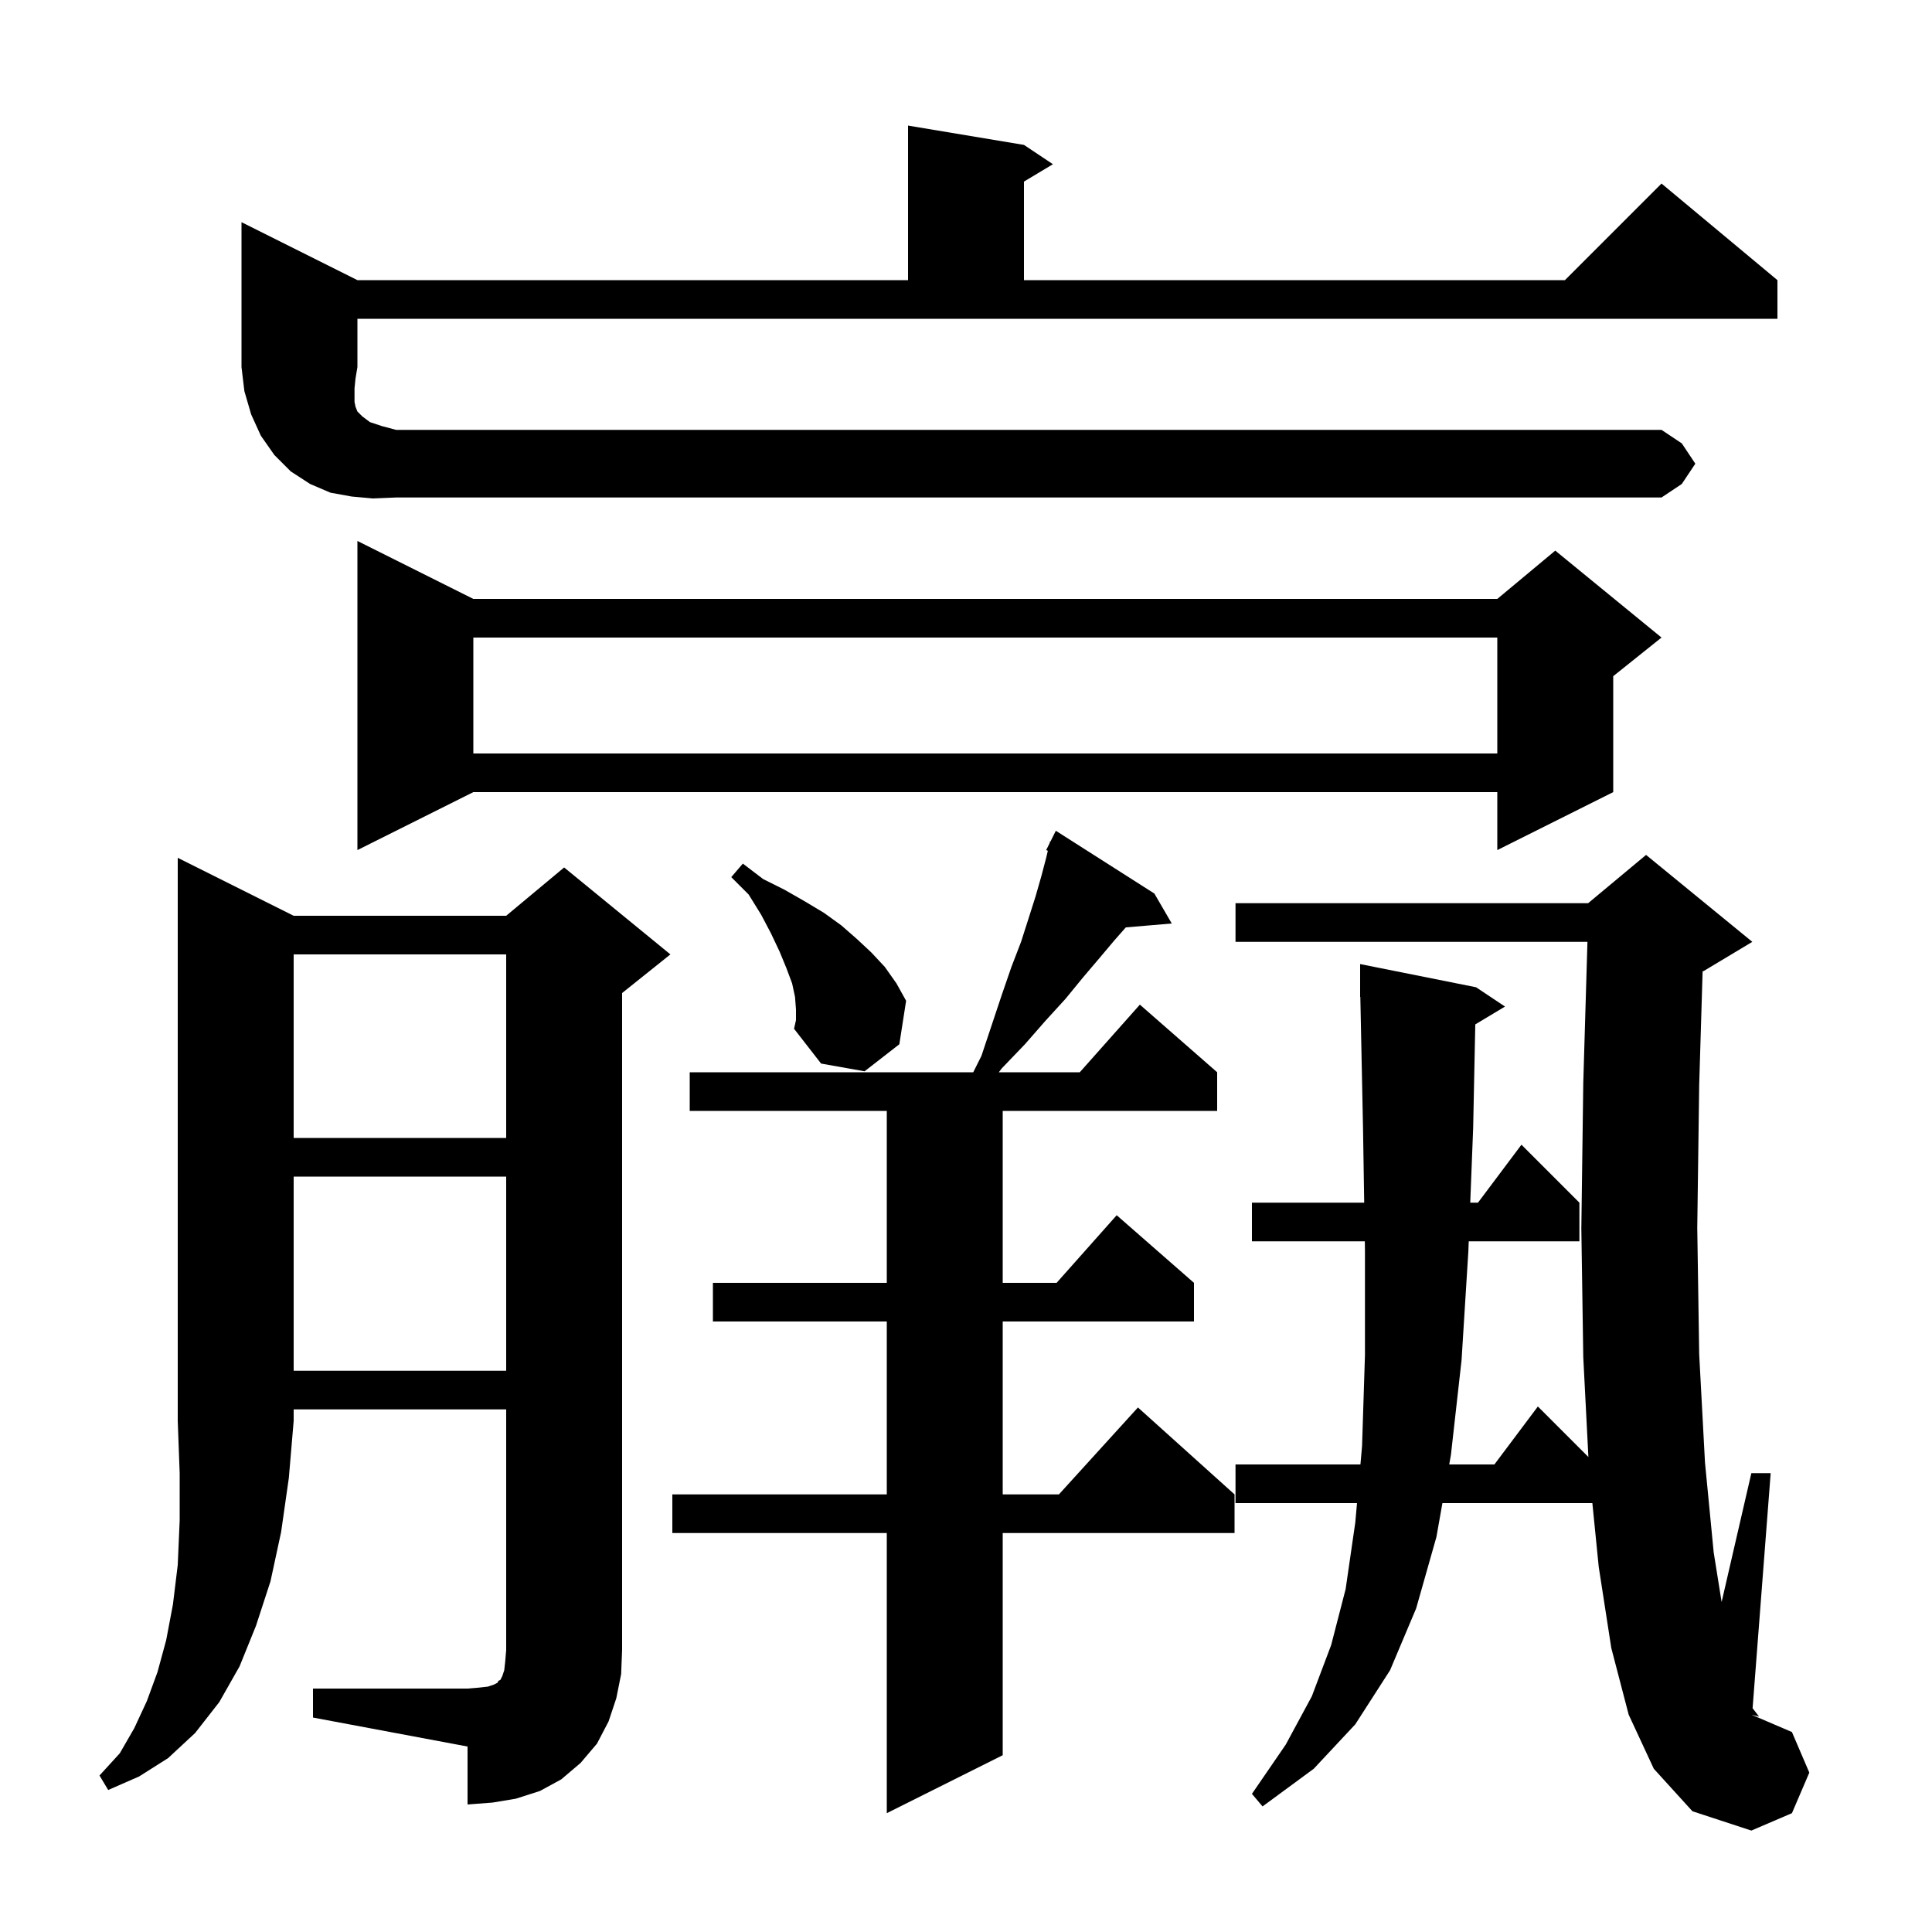 <svg xmlns="http://www.w3.org/2000/svg" xmlns:xlink="http://www.w3.org/1999/xlink" version="1.1" baseProfile="full" viewBox="0 0 200 200" width="200" height="200"><g fill="currentColor"><path d="M 171.2 183.1 L 168.6 177.5 L 166.8 170.6 L 165.5 162.2 L 164.84 155.6 L 149.318 155.6 L 148.7 159.1 L 146.6 166.5 L 143.9 172.9 L 140.3 178.5 L 136.0 183.1 L 130.7 187.0 L 129.6 185.7 L 133.1 180.6 L 135.8 175.6 L 137.8 170.3 L 139.3 164.5 L 140.3 157.6 L 140.477 155.6 L 127.9 155.6 L 127.9 151.6 L 140.832 151.6 L 141.0 149.7 L 141.3 140.3 L 141.3 129.4 L 141.286 128.5 L 129.6 128.5 L 129.6 124.5 L 141.222 124.5 L 141.1 116.8 L 140.821 103.198 L 140.8 103.2 L 140.8 99.8 L 152.8 102.2 L 155.8 104.2 L 152.721 106.047 L 152.5 116.8 L 152.199 124.5 L 153.0 124.5 L 157.5 118.5 L 163.5 124.5 L 163.5 128.5 L 152.043 128.5 L 152.0 129.6 L 151.3 140.8 L 150.2 150.6 L 150.024 151.6 L 154.7 151.6 L 159.2 145.6 L 164.43 150.83 L 163.9 140.5 L 163.7 127.2 L 163.9 112.1 L 164.332 97.5 L 127.9 97.5 L 127.9 93.5 L 164.4 93.5 L 170.4 88.5 L 181.4 97.5 L 176.4 100.5 L 176.254 100.561 L 175.9 112.3 L 175.7 127.1 L 175.9 140.2 L 176.5 151.4 L 177.4 160.7 L 178.222 165.838 L 181.3 152.5 L 183.3 152.5 L 181.428 176.836 L 182.1 177.7 L 181.375 177.519 L 181.374 177.532 L 185.5 179.3 L 187.3 183.5 L 185.5 187.7 L 181.3 189.5 L 175.2 187.5 Z M 119.5 92.5 L 121.3 95.6 L 116.544 96.003 L 115.4 97.3 L 113.8 99.2 L 112.1 101.2 L 110.3 103.4 L 108.2 105.7 L 106.1 108.1 L 103.7 110.6 L 103.397 111.0 L 111.778 111.0 L 118.0 104.0 L 126.0 111.0 L 126.0 115.0 L 103.8 115.0 L 103.8 132.8 L 109.378 132.8 L 115.6 125.8 L 123.6 132.8 L 123.6 136.8 L 103.8 136.8 L 103.8 154.7 L 109.618 154.7 L 117.8 145.7 L 127.8 154.7 L 127.8 158.7 L 103.8 158.7 L 103.8 181.7 L 91.8 187.7 L 91.8 158.7 L 69.6 158.7 L 69.6 154.7 L 91.8 154.7 L 91.8 136.8 L 73.8 136.8 L 73.8 132.8 L 91.8 132.8 L 91.8 115.0 L 71.4 115.0 L 71.4 111.0 L 100.75 111.0 L 101.6 109.3 L 103.7 103.0 L 104.7 100.1 L 105.7 97.5 L 106.5 95.0 L 107.2 92.8 L 107.8 90.7 L 108.3 88.8 L 108.472 88.069 L 108.3 88.0 L 108.656 87.289 L 108.7 87.1 L 108.74 87.12 L 109.3 86.0 Z M 30.4 94.8 L 52.4 94.8 L 58.4 89.8 L 69.4 98.8 L 64.4 102.8 L 64.4 170.8 L 64.3 173.3 L 63.8 175.8 L 63.0 178.2 L 61.8 180.5 L 60.1 182.5 L 58.1 184.2 L 55.9 185.4 L 53.4 186.2 L 51.0 186.6 L 48.4 186.8 L 48.4 180.8 L 32.4 177.8 L 32.4 174.8 L 48.4 174.8 L 49.6 174.7 L 50.5 174.6 L 51.1 174.4 L 51.5 174.2 L 51.6 174.0 L 51.8 173.9 L 52.0 173.5 L 52.2 172.9 L 52.3 172.0 L 52.4 170.8 L 52.4 145.9 L 30.4 145.9 L 30.4 147.1 L 29.9 153.0 L 29.1 158.6 L 28.0 163.7 L 26.5 168.3 L 24.8 172.5 L 22.7 176.2 L 20.2 179.4 L 17.4 182.0 L 14.4 183.9 L 11.2 185.3 L 10.3 183.8 L 12.4 181.5 L 13.9 178.9 L 15.2 176.1 L 16.3 173.1 L 17.2 169.8 L 17.9 166.1 L 18.4 162.0 L 18.6 157.4 L 18.6 152.5 L 18.4 147.1 L 18.4 88.8 Z M 30.4 121.8 L 30.4 141.9 L 52.4 141.9 L 52.4 121.8 Z M 30.4 98.8 L 30.4 117.8 L 52.4 117.8 L 52.4 98.8 Z M 82.4 104.5 L 82.3 103.2 L 82.0 101.8 L 81.4 100.2 L 80.7 98.5 L 79.8 96.6 L 78.8 94.7 L 77.5 92.6 L 75.7 90.8 L 76.9 89.4 L 79.0 91.0 L 81.2 92.1 L 83.3 93.3 L 85.3 94.5 L 87.1 95.8 L 88.7 97.2 L 90.2 98.6 L 91.6 100.1 L 92.8 101.8 L 93.8 103.6 L 93.1 108.1 L 89.5 110.9 L 85.0 110.1 L 82.2 106.5 L 82.4 105.6 Z M 49.0 62.0 L 155.0 62.0 L 161.0 57.0 L 172.0 66.0 L 167.0 70.0 L 167.0 82.0 L 155.0 88.0 L 155.0 82.0 L 49.0 82.0 L 37.0 88.0 L 37.0 56.0 Z M 49.0 66.0 L 49.0 78.0 L 155.0 78.0 L 155.0 66.0 Z M 38.6 51.6 L 36.4 51.4 L 34.2 51.0 L 32.1 50.1 L 30.1 48.8 L 28.4 47.1 L 27.0 45.1 L 26.0 42.9 L 25.3 40.5 L 25.0 38.0 L 25.0 23.0 L 37.0 29.0 L 94.0 29.0 L 94.0 13.0 L 106.0 15.0 L 109.0 17.0 L 106.0 18.8 L 106.0 29.0 L 162.0 29.0 L 172.0 19.0 L 184.0 29.0 L 184.0 33.0 L 37.0 33.0 L 37.0 38.0 L 36.8 39.2 L 36.7 40.2 L 36.7 41.6 L 36.8 42.1 L 37.0 42.6 L 37.5 43.1 L 38.3 43.7 L 39.5 44.1 L 41.0 44.5 L 172.0 44.5 L 174.1 45.9 L 175.5 48.0 L 174.1 50.1 L 172.0 51.5 L 41.0 51.5 Z "/></g></svg>